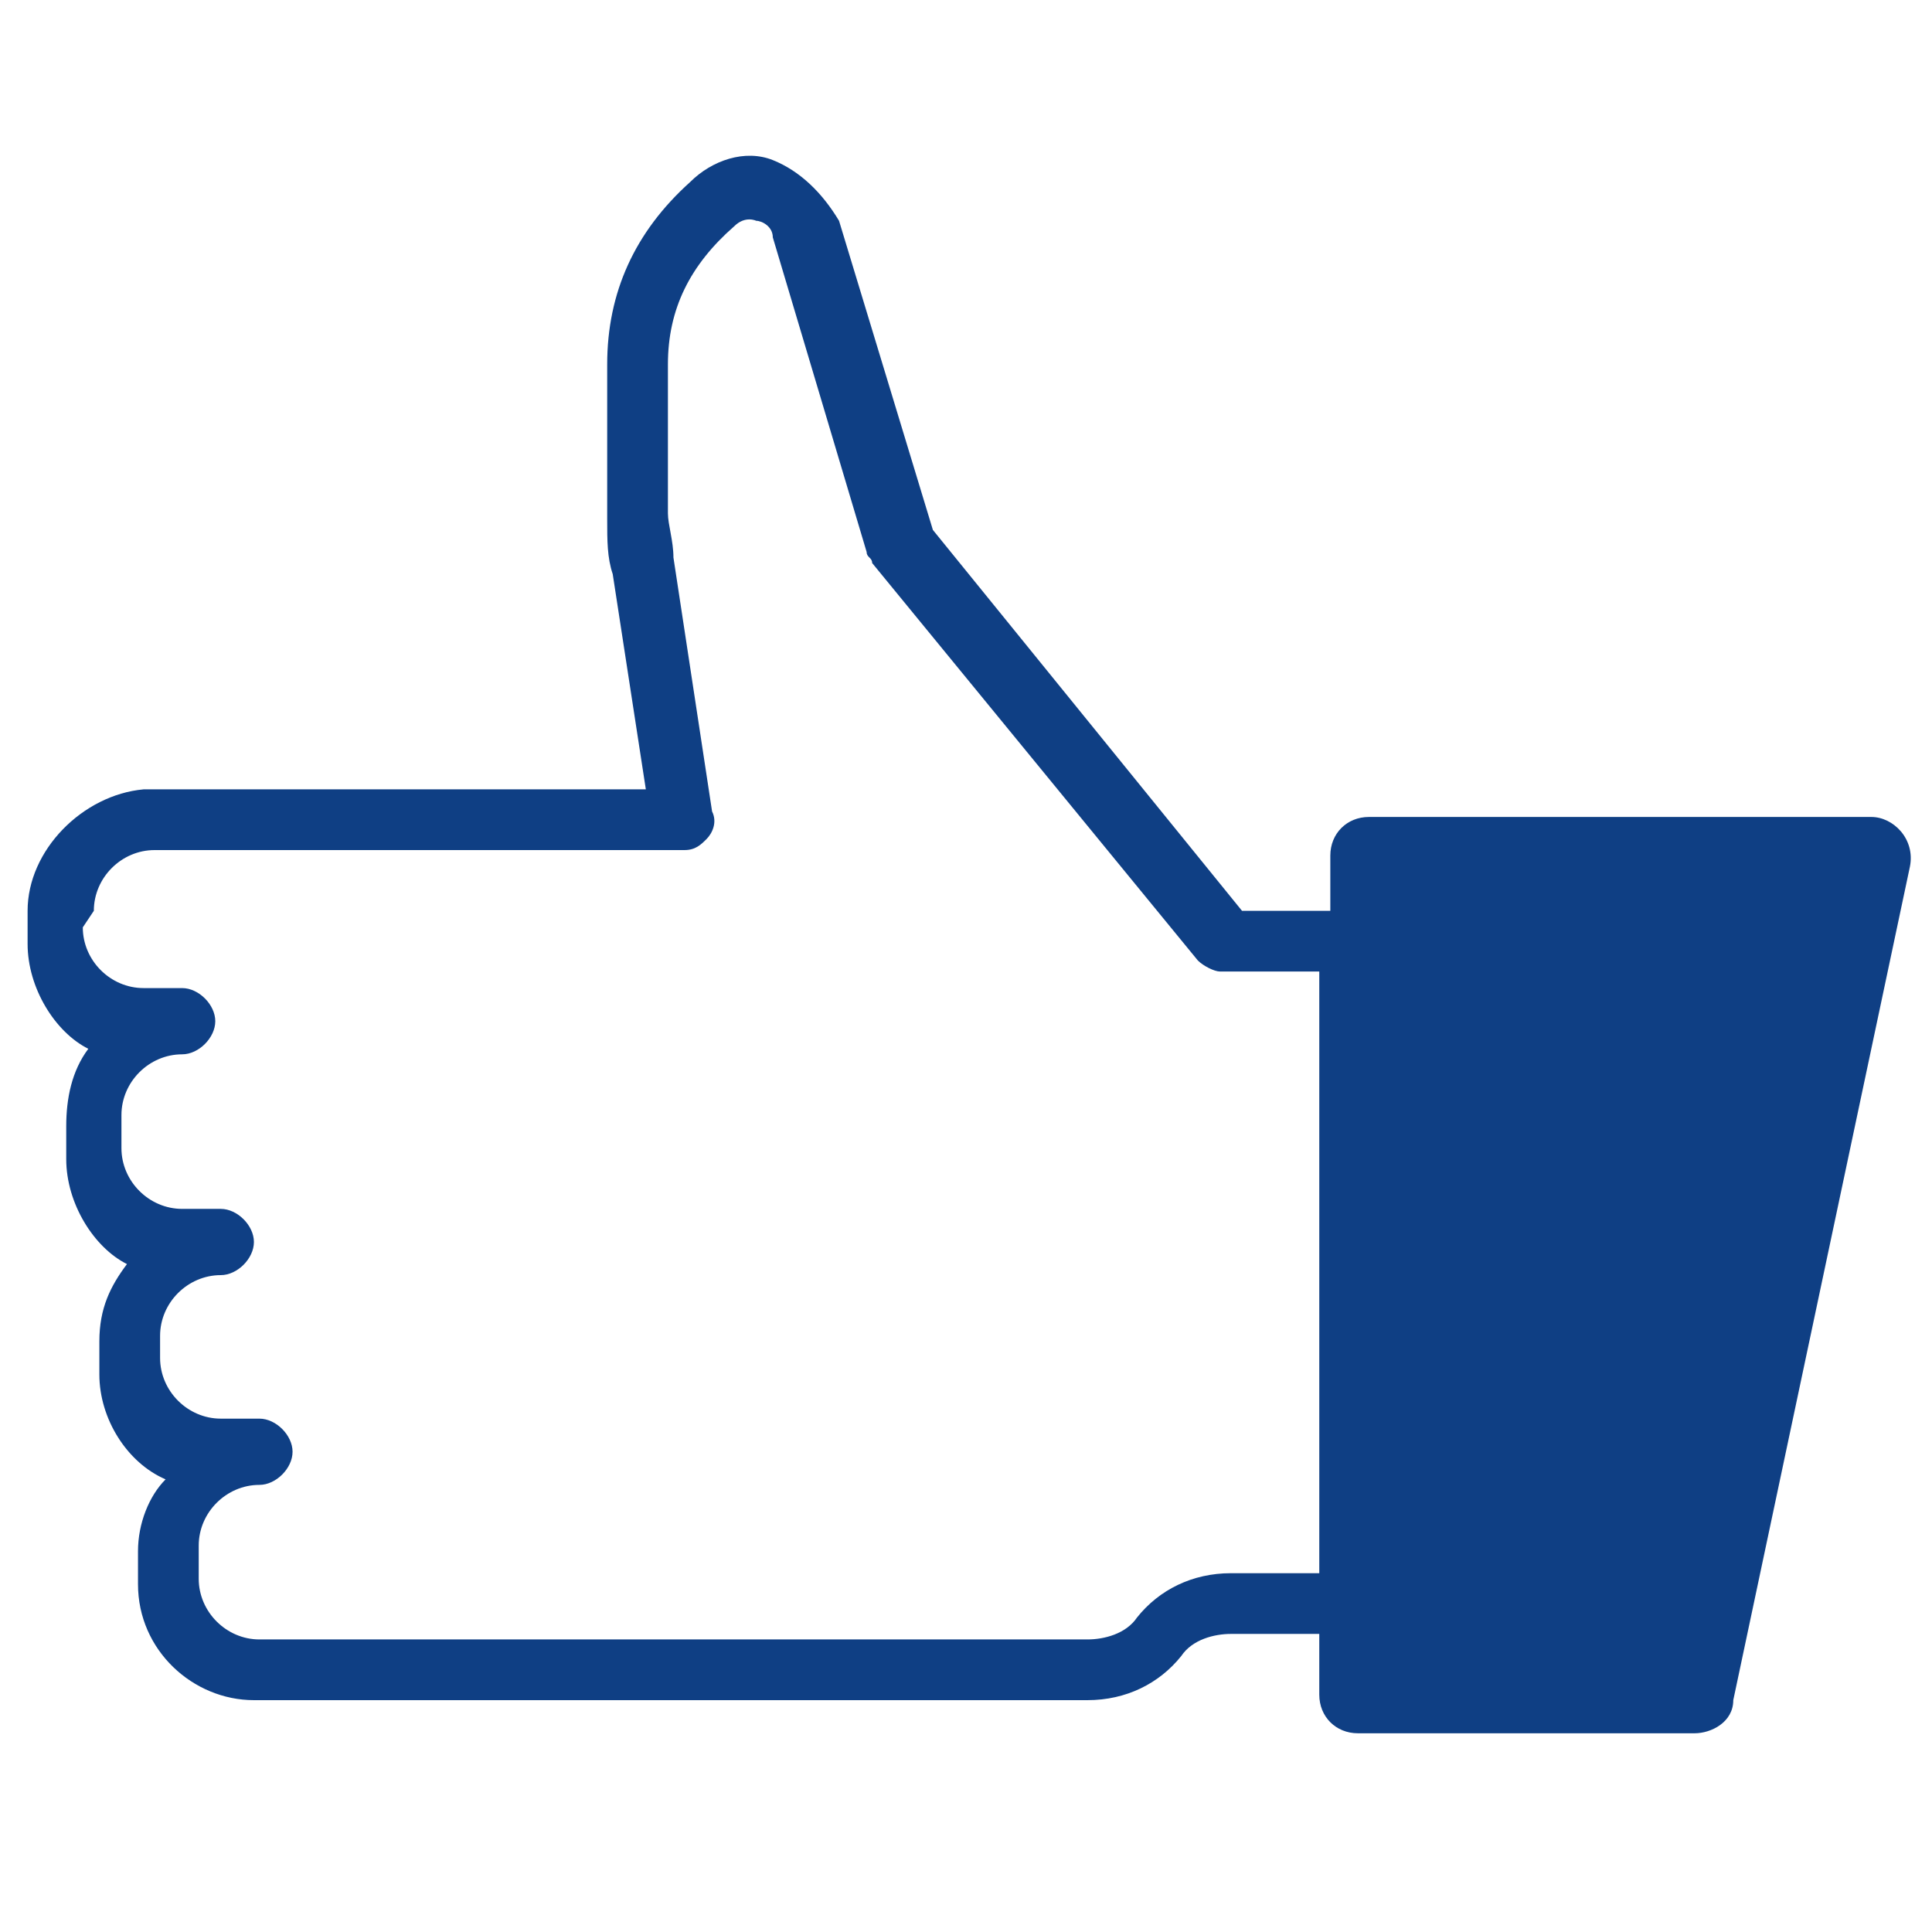 <?xml version="1.0" encoding="utf-8"?>
<!-- Generator: Adobe Illustrator 27.6.1, SVG Export Plug-In . SVG Version: 6.00 Build 0)  -->
<svg version="1.1" id="Calque_2_00000111879398830271472430000007299929071627519406_"
	 xmlns="http://www.w3.org/2000/svg" xmlns:xlink="http://www.w3.org/1999/xlink" x="0px" y="0px" width="35px" height="35px"
	 viewBox="0 0 35 35" style="enable-background:new 0 0 35 35;" xml:space="preserve">
<style type="text/css">
	.st0{fill:#0F3F84;}
	.st1{fill:none;}
</style>
<path class="st0" d="M0.5,16.5v0.6c0,0.8,0.5,1.6,1.1,1.9c-0.3,0.4-0.4,0.9-0.4,1.4V21c0,0.8,0.5,1.6,1.1,1.9
	c-0.3,0.4-0.5,0.8-0.5,1.4v0.6c0,0.8,0.5,1.6,1.2,1.9c-0.3,0.3-0.5,0.8-0.5,1.3v0.6c0,1.2,1,2.1,2.1,2.1h15.1c0.7,0,1.3-0.3,1.7-0.8
	c0.2-0.3,0.6-0.4,0.9-0.4l0,0h1.6v1.1c0,0.4,0.3,0.7,0.7,0.7h6.1c0.3,0,0.7-0.2,0.7-0.6l3.2-15.1c0.1-0.5-0.3-0.9-0.7-0.9h-9.1
	c-0.4,0-0.7,0.3-0.7,0.7v1h-1.6l-5.6-6.9L15.2,4c-0.3-0.5-0.7-0.9-1.2-1.1c-0.5-0.2-1.1,0-1.5,0.4c-1,0.9-1.5,2-1.5,3.3v2.8
	c0,0.4,0,0.7,0.1,1l0.6,3.9H2.6C1.5,14.4,0.5,15.4,0.5,16.5L0.5,16.5z M1.7,16.5c0-0.6,0.5-1.1,1.1-1.1h9.6c0.2,0,0.3-0.1,0.4-0.2
	c0.1-0.1,0.2-0.3,0.1-0.5l-0.7-4.6c0-0.3-0.1-0.6-0.1-0.8V6.6c0-1,0.4-1.8,1.2-2.5C13.5,3.9,13.7,4,13.7,4C13.8,4,14,4.1,14,4.3
	l1.7,5.7c0,0.1,0.1,0.1,0.1,0.2l5.9,7.2c0.1,0.1,0.3,0.2,0.4,0.2h1.8v10.9h-1.6c-0.7,0-1.3,0.3-1.7,0.8c-0.2,0.3-0.6,0.4-0.9,0.4
	h-15c-0.6,0-1.1-0.5-1.1-1.1V28c0-0.6,0.5-1.1,1.1-1.1c0.3,0,0.6-0.3,0.6-0.6c0-0.3-0.3-0.6-0.6-0.6H4c-0.6,0-1.1-0.5-1.1-1.1v-0.4
	c0-0.6,0.5-1.1,1.1-1.1c0.3,0,0.6-0.3,0.6-0.6c0-0.3-0.3-0.6-0.6-0.6H3.3c-0.6,0-1.1-0.5-1.1-1.1v-0.6c0-0.6,0.5-1.1,1.1-1.1
	c0.3,0,0.6-0.3,0.6-0.6s-0.3-0.6-0.6-0.6H2.6c-0.6,0-1.1-0.5-1.1-1.1L1.7,16.5L1.7,16.5z"/>
<rect x="-0.1" y="-0.1" class="st1" width="35" height="35"/>
</svg>
